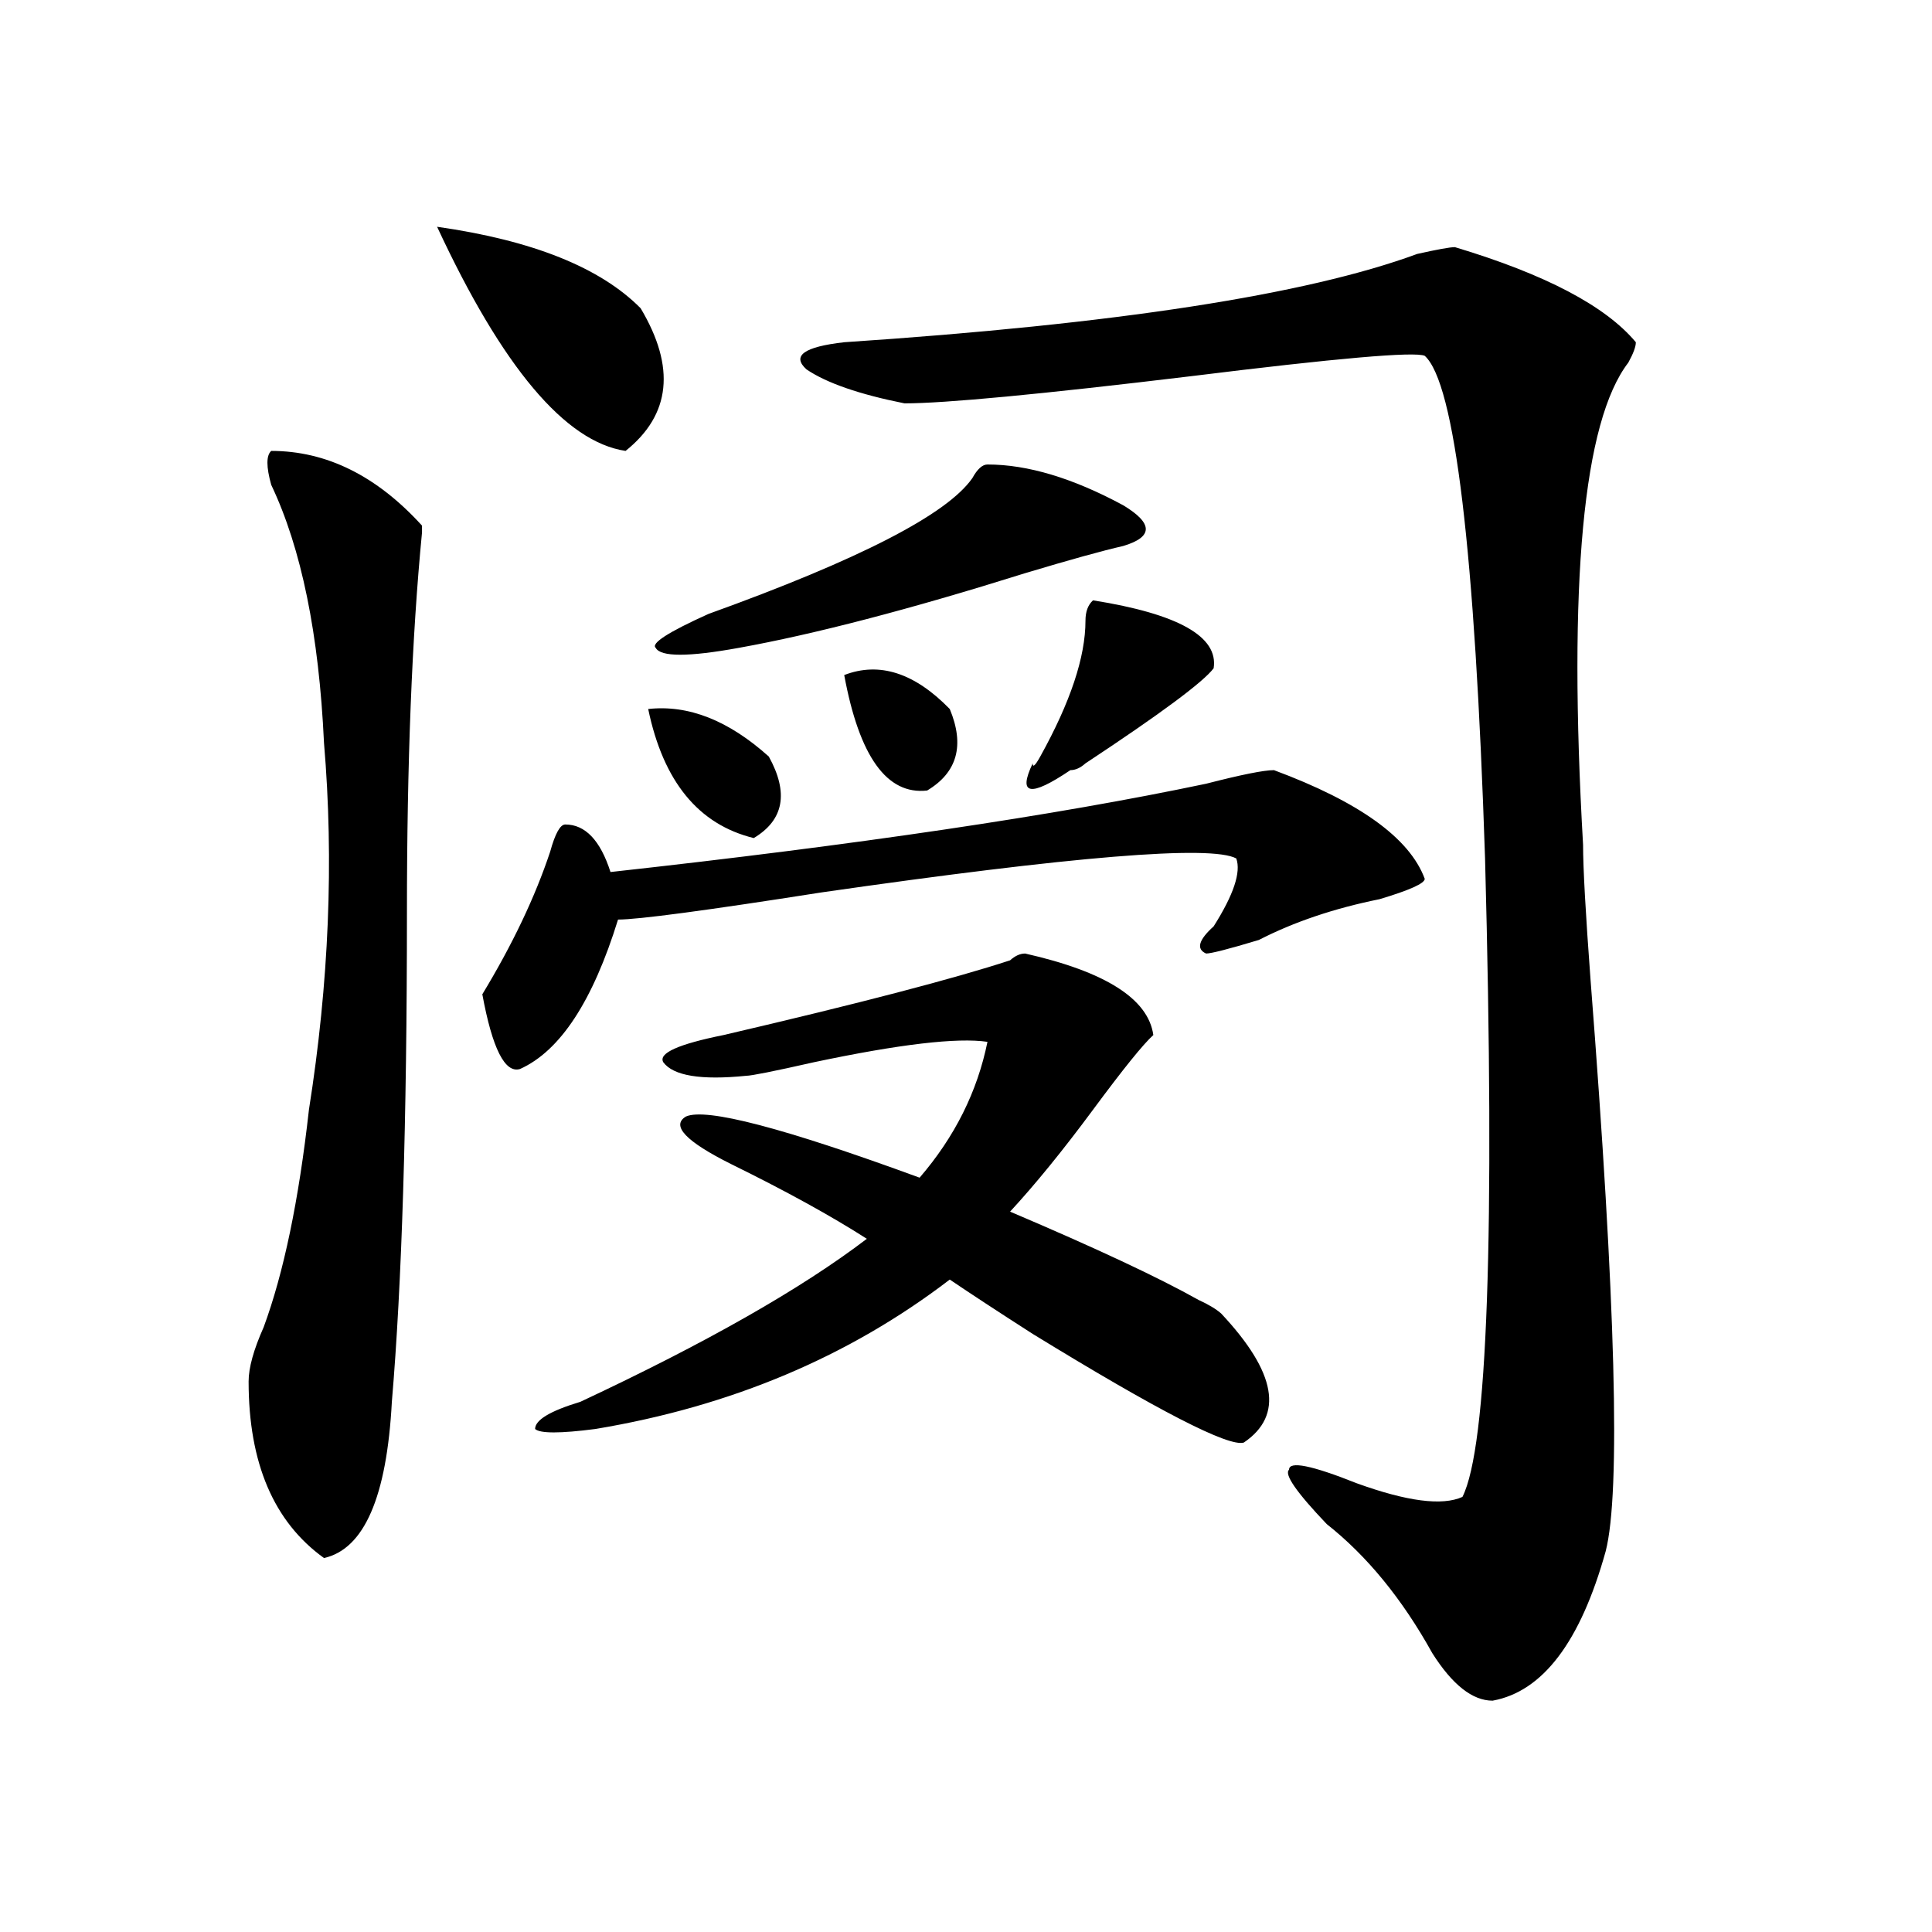 <?xml version="1.0" encoding="utf-8"?>
<!-- Generator: Adobe Illustrator 16.0.0, SVG Export Plug-In . SVG Version: 6.00 Build 0)  -->
<!DOCTYPE svg PUBLIC "-//W3C//DTD SVG 1.1//EN" "http://www.w3.org/Graphics/SVG/1.1/DTD/svg11.dtd">
<svg version="1.1" id="图层_1" xmlns="http://www.w3.org/2000/svg" xmlns:xlink="http://www.w3.org/1999/xlink" x="0px" y="0px"
	 width="1000px" height="1000px" viewBox="0 0 1000 1000" enable-background="new 0 0 1000 1000" xml:space="preserve">
<path d="M140.387,233.391c28.597,0,54.633,12.909,78.047,38.672v3.516c-5.243,53.942-7.805,119.531-7.805,196.875
	c0,107.831-2.622,192.206-7.805,253.125c-2.622,49.219-14.329,76.19-35.121,80.859c-26.036-18.731-39.023-49.219-39.023-91.406
	c0-7.031,2.562-16.37,7.805-28.125c10.366-28.125,18.171-65.589,23.414-112.5c10.366-65.589,12.987-128.87,7.805-189.844
	c-2.622-56.25-11.707-100.745-27.316-133.594C137.765,241.63,137.765,235.753,140.387,233.391z M226.238,117.375
	c49.39,7.031,84.511,21.094,105.363,42.188c18.171,30.487,15.609,55.097-7.805,73.828
	C292.578,228.722,260.019,190.05,226.238,117.375z M659.398,398.625c44.206,16.425,70.242,35.156,78.047,56.25
	c0,2.362-7.805,5.878-23.414,10.547c-23.414,4.724-44.267,11.755-62.438,21.094c-15.609,4.724-24.755,7.031-27.316,7.031
	c-5.243-2.308-3.902-7.031,3.902-14.063c10.366-16.37,14.269-28.125,11.707-35.156c-13.048-7.031-84.571-1.153-214.629,17.578
	c-59.876,9.394-94.997,14.063-105.363,14.063c-13.048,42.188-29.938,68.005-50.73,77.344c-7.805,2.362-14.329-10.547-19.512-38.672
	c15.609-25.763,27.316-50.372,35.121-73.828c2.562-9.339,5.183-14.063,7.805-14.063c10.366,0,18.171,8.239,23.414,24.609
	c127.437-14.063,230.238-29.278,308.285-45.703C642.448,400.987,654.155,398.625,659.398,398.625z M530.621,493.547
	c41.585,9.394,63.718,23.456,66.34,42.188c-5.243,4.724-15.609,17.578-31.219,38.672s-29.938,38.672-42.926,52.734
	c44.206,18.786,76.706,34.003,97.559,45.703c5.183,2.362,9.085,4.724,11.707,7.031c28.597,30.487,32.499,52.734,11.707,66.797
	c-7.805,2.362-44.267-16.37-109.266-56.25c-18.231-11.7-32.56-21.094-42.926-28.125c-52.071,39.88-113.168,65.644-183.41,77.344
	c-18.231,2.362-28.657,2.362-31.219,0c0-4.669,7.805-9.339,23.414-14.063c64.999-30.433,114.448-58.558,148.289-84.375
	c-18.231-11.7-41.646-24.609-70.242-38.672c-23.414-11.7-31.219-19.886-23.414-24.609c10.366-4.669,50.73,5.878,120.973,31.641
	c18.171-21.094,29.878-44.495,35.121-70.313c-15.609-2.308-45.548,1.208-89.754,10.547c-20.853,4.724-32.56,7.031-35.121,7.031
	c-23.414,2.362-37.743,0-42.926-7.031c-2.622-4.669,7.805-9.339,31.219-14.063c70.242-16.37,119.632-29.278,148.289-38.672
	C525.378,494.755,527.999,493.547,530.621,493.547z M335.504,366.984c20.792-2.308,41.585,5.878,62.438,24.609
	c10.366,18.786,7.805,32.849-7.805,42.188C361.479,426.75,343.309,404.503,335.504,366.984z M511.109,240.422
	c20.792,0,44.206,7.031,70.242,21.094c15.609,9.394,15.609,16.425,0,21.094c-10.427,2.362-27.316,7.031-50.73,14.063
	c-59.876,18.786-109.266,31.641-148.289,38.672c-26.036,4.724-40.364,4.724-42.926,0c-2.622-2.308,6.464-8.185,27.316-17.578
	c78.047-28.125,123.534-51.526,136.582-70.313C505.866,242.784,508.487,240.422,511.109,240.422z M753.055,127.922
	c46.828,14.063,78.047,30.487,93.656,49.219c0,2.362-1.341,5.878-3.902,10.547c-23.414,30.487-31.219,113.708-23.414,249.609
	c0,11.755,1.28,35.156,3.902,70.313c12.987,166.442,15.609,264.88,7.805,295.313c-13.048,46.856-32.56,72.619-58.535,77.344
	c-10.427,0-20.853-8.24-31.219-24.609c-15.609-28.125-33.841-50.372-54.633-66.797c-15.609-16.37-22.134-25.763-19.512-28.125
	c0-4.669,11.707-2.308,35.121,7.031c25.976,9.394,44.206,11.755,54.633,7.031c12.987-25.763,16.89-135.901,11.707-330.469
	c-5.243-159.356-15.609-246.094-31.219-260.156c-5.243-2.308-45.548,1.208-120.973,10.547
	c-78.047,9.394-127.497,14.063-148.289,14.063c-23.414-4.669-40.364-10.547-50.73-17.578c-7.805-7.031-1.341-11.7,19.512-14.063
	c140.484-9.339,239.323-24.609,296.578-45.703C743.909,129.13,750.433,127.922,753.055,127.922z M436.965,349.406
	c18.171-7.031,36.401-1.153,54.633,17.578c7.805,18.786,3.902,32.849-11.707,42.188C459.038,411.534,444.77,391.594,436.965,349.406
	z M565.742,310.734c44.206,7.031,64.999,18.786,62.438,35.156c-5.243,7.031-27.316,23.456-66.34,49.219
	c-2.622,2.362-5.243,3.516-7.805,3.516c-20.853,14.063-27.316,12.909-19.512-3.516c0,2.362,1.28,1.208,3.902-3.516
	c15.609-28.125,23.414-51.526,23.414-70.313C561.84,316.612,563.12,313.097,565.742,310.734z"/>
</svg>
